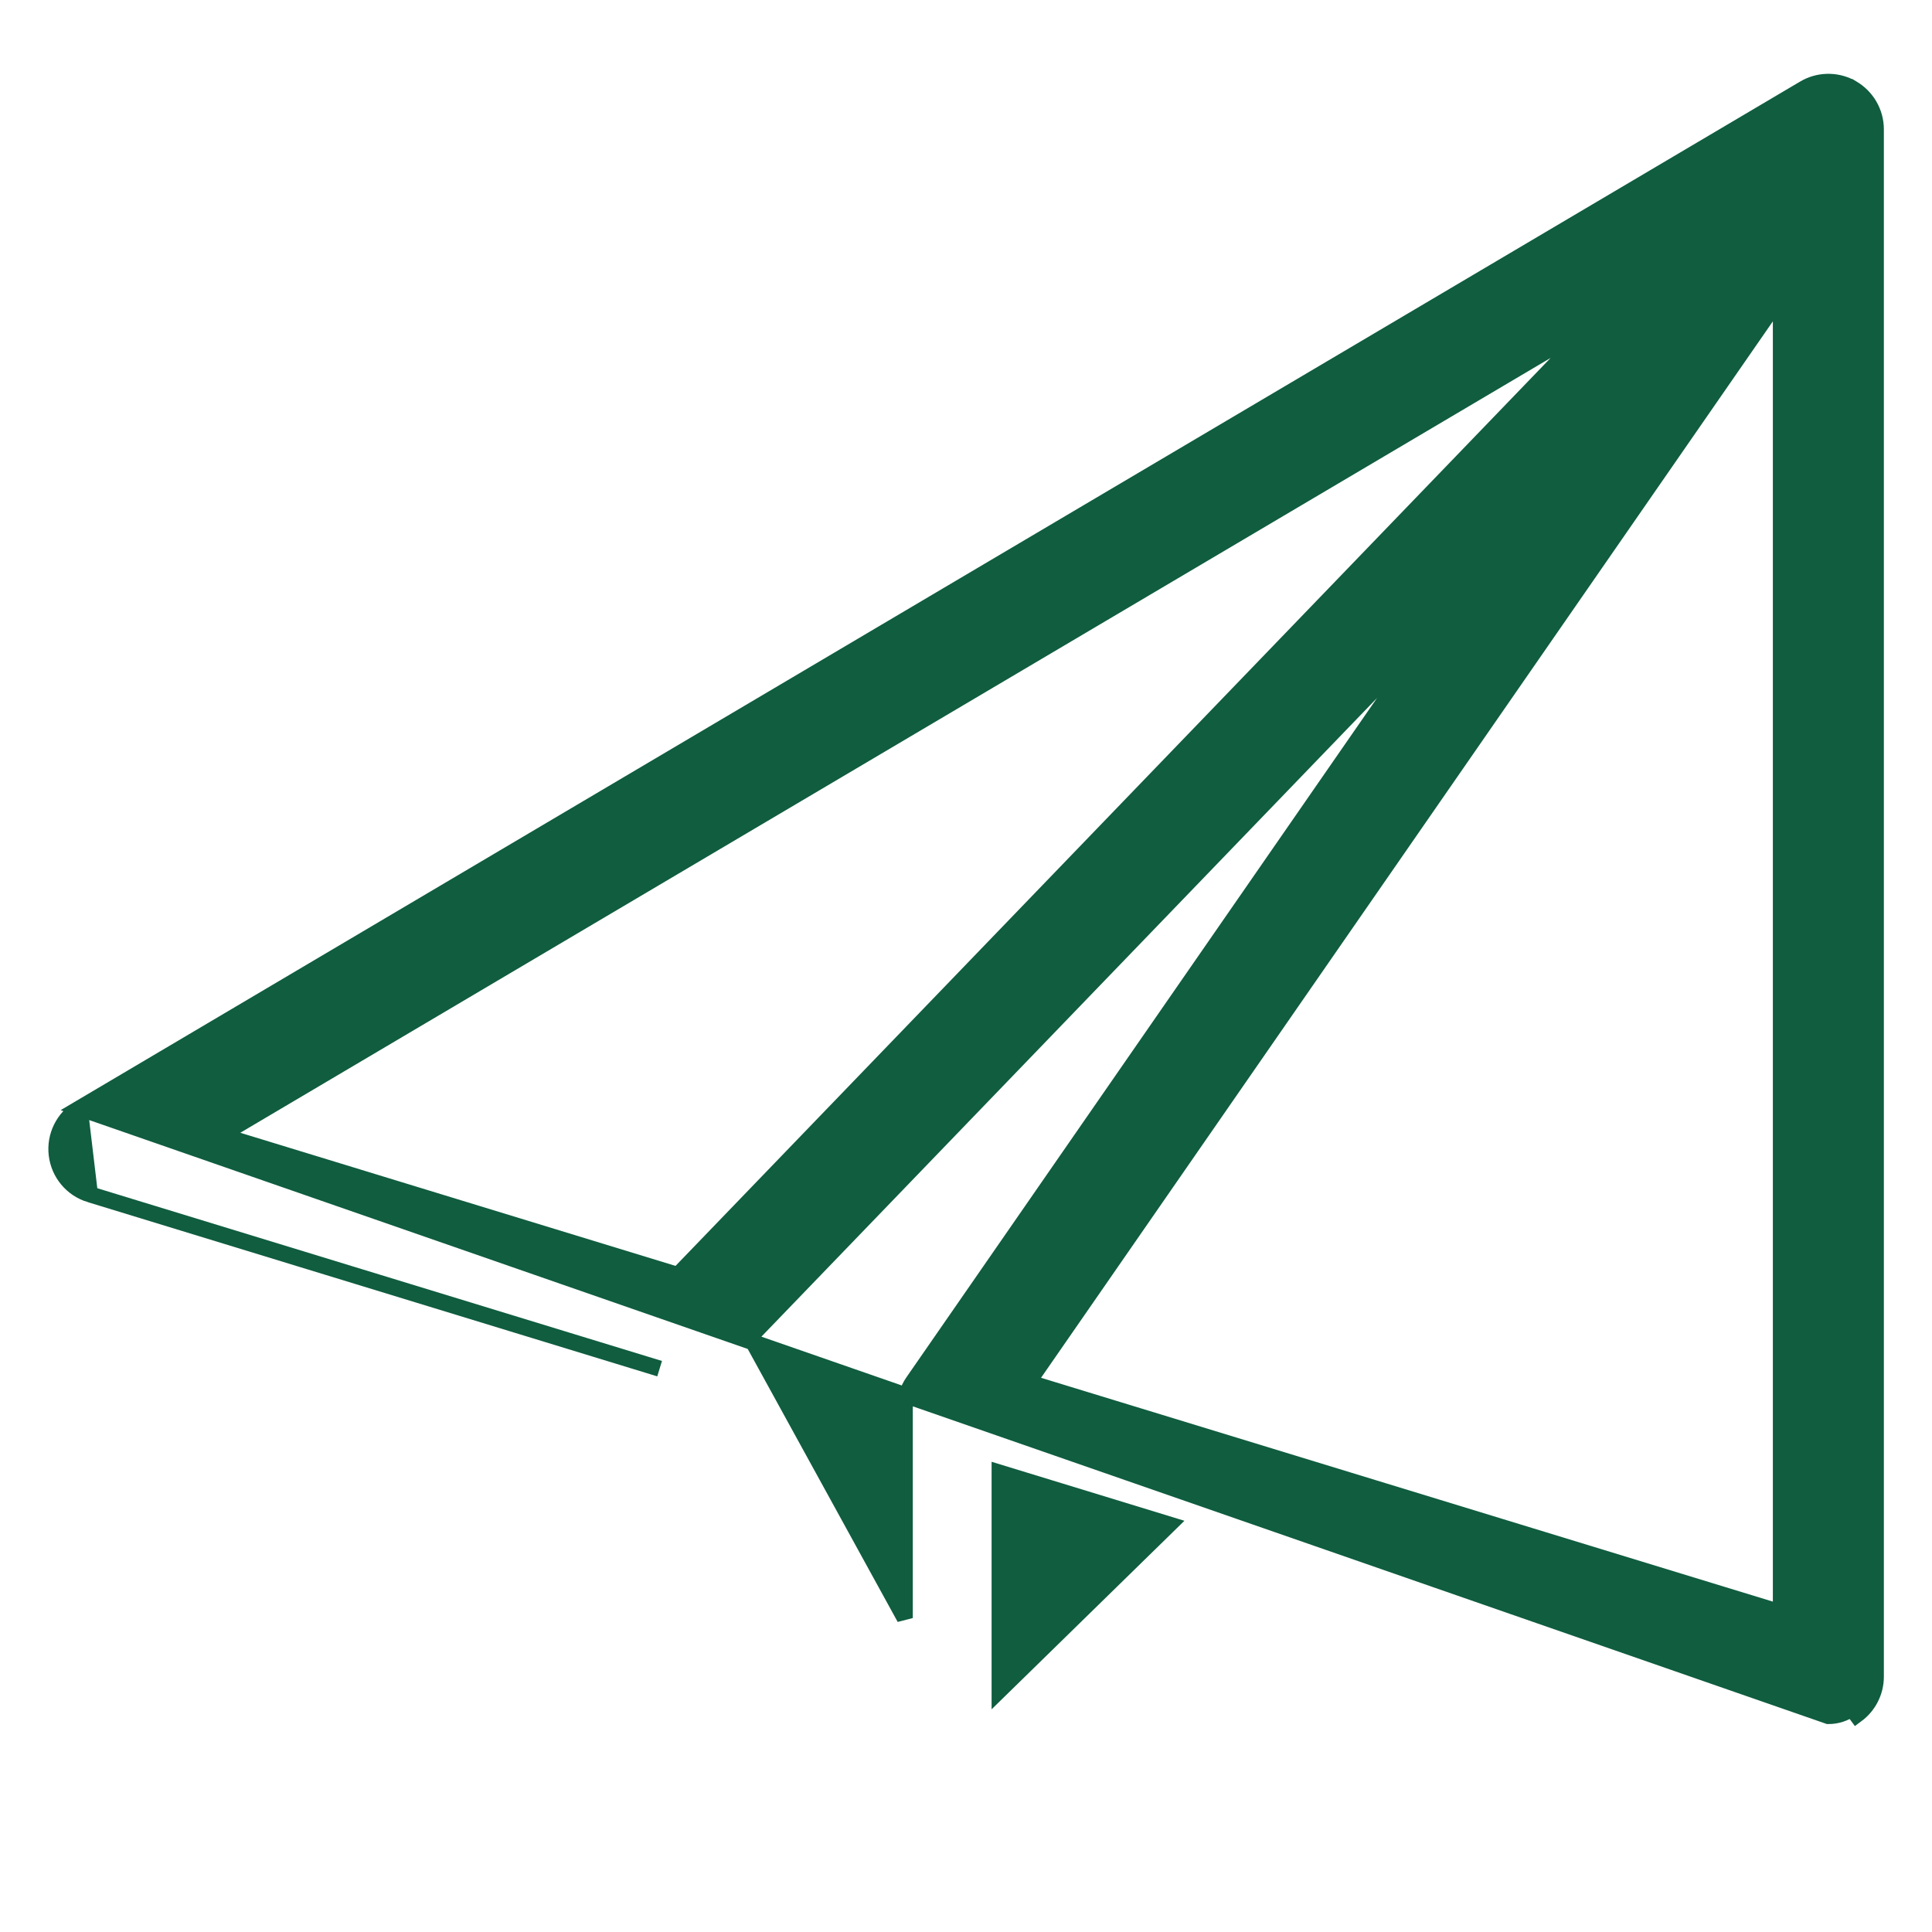 <svg xmlns="http://www.w3.org/2000/svg" width="24" height="24" viewBox="0 0 24 24" fill="none">
  <g clip-path="url(#clip0_2247_340615)">
    <path d="M1.117 14.837L1.117 14.837C0.894 14.769 0.733 14.576 0.705 14.344C0.677 14.112 0.789 13.885 0.99 13.767L1.117 14.837ZM1.117 14.837L8.194 17.002L1.117 14.837ZM13.449 6.399L0.99 13.767L22.712 21.317C22.816 21.317 22.918 21.285 23.003 21.221L23.063 21.302C23.063 21.302 23.063 21.302 23.063 21.302C23.213 21.191 23.302 21.015 23.302 20.829V1.606C23.302 1.395 23.188 1.2 23.005 1.095L22.982 1.081H22.98C22.801 0.99 22.587 0.996 22.413 1.099L22.413 1.099L13.449 6.399ZM9.319 16.605L17.894 7.709L11.46 16.996L11.345 17.162C11.276 17.26 11.239 17.378 11.239 17.497V20.1L9.319 16.605ZM8.421 15.839L2.739 14.101L14.238 7.301L19.846 3.985L8.421 15.839ZM14.523 18.938L12.418 20.996V18.294L14.523 18.938ZM22.123 3.672V20.031L12.772 17.171L22.123 3.672Z" fill="#105D40" stroke="#105D40" stroke-width="0.2"/>
  </g>
  <defs>
    <clipPath id="clip0_2247_340615">
      <rect width="24" height="24" fill="white"/>
    </clipPath>
  </defs>
</svg>